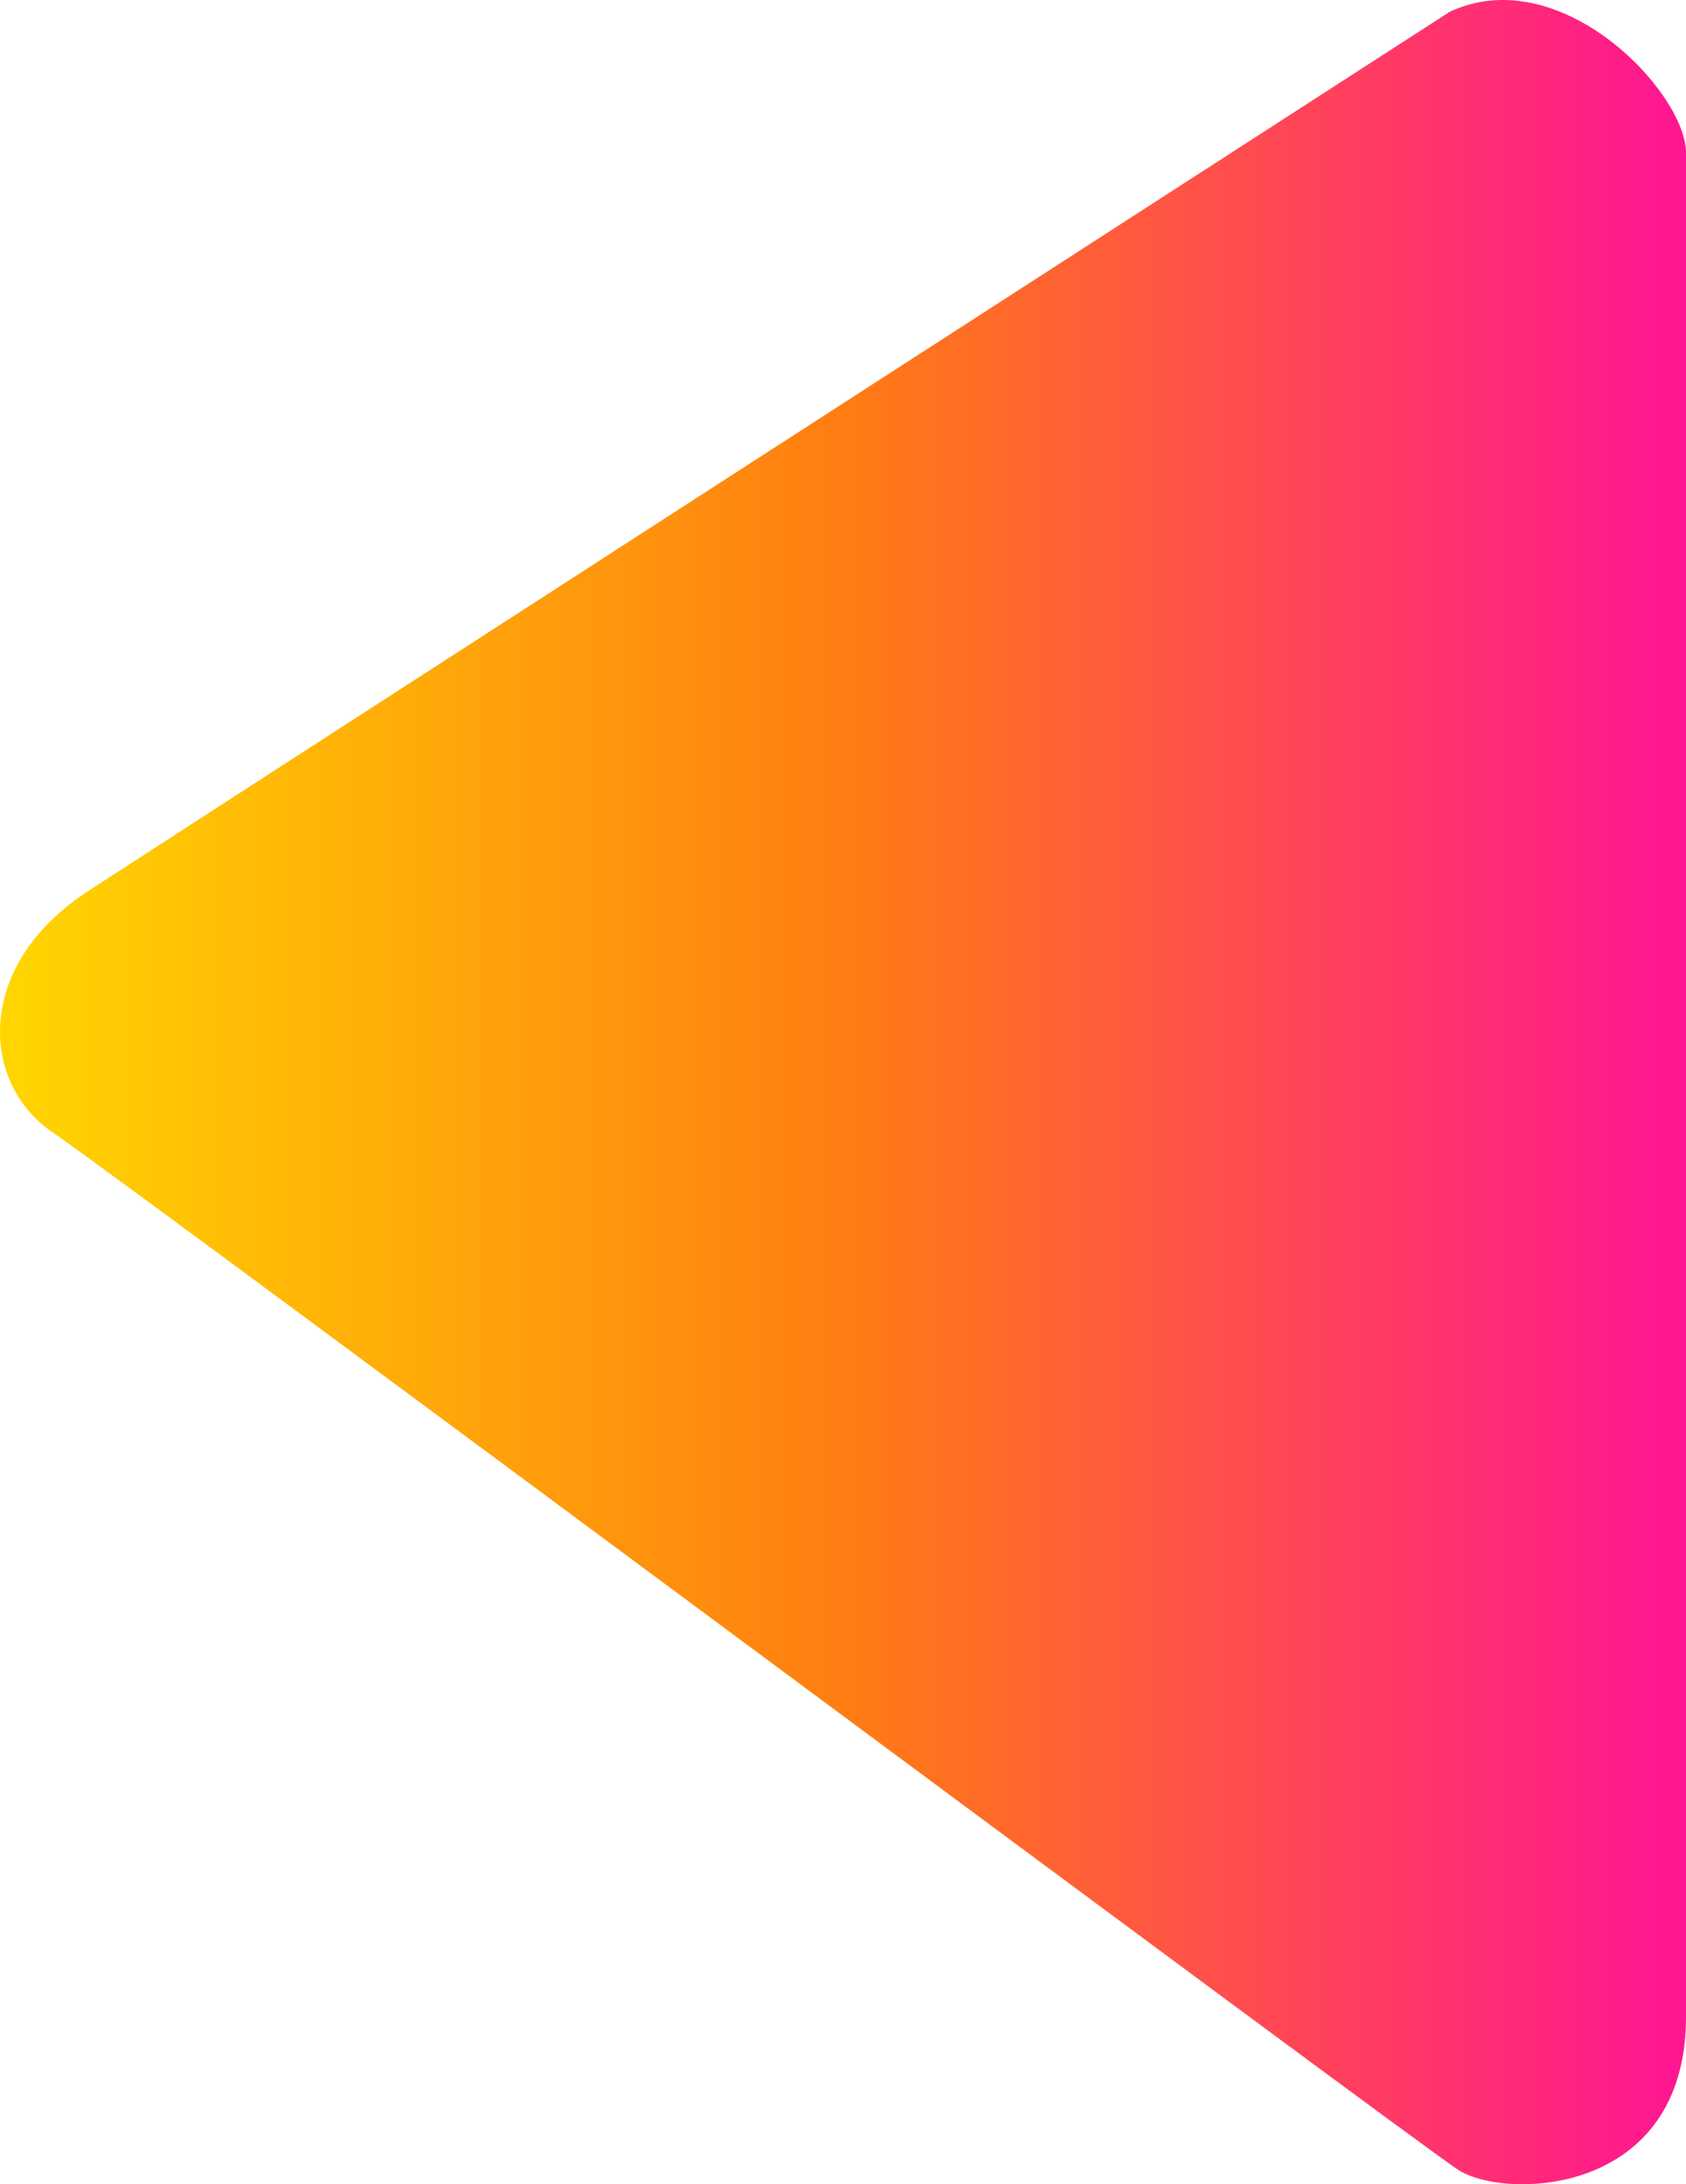 <svg width="772" height="1000" viewBox="0 0 772 1000" fill="none" xmlns="http://www.w3.org/2000/svg">
<path d="M772 69.166V923.438C772 1005.67 689.035 1007.31 667.665 993.4C646.295 979.489 56.742 540.488 24.059 518.395C-8.625 496.302 -12.396 442.296 40.4 407.929C93.197 373.562 663.894 5.341 663.894 5.341C714.176 -17.98 770.743 40.935 772 69.166Z" fill="url(#paint0_linear_2_5)"/>
<defs>
<linearGradient id="paint0_linear_2_5" x1="7.09457e-05" y1="500.78" x2="771.826" y2="500.78" gradientUnits="userSpaceOnUse">
<stop stop-color="#FFD600"/>
<stop offset="0.5" stop-color="#FF7D12"/>
<stop offset="1" stop-color="#FF1593"/>
</linearGradient>
</defs>
</svg>

